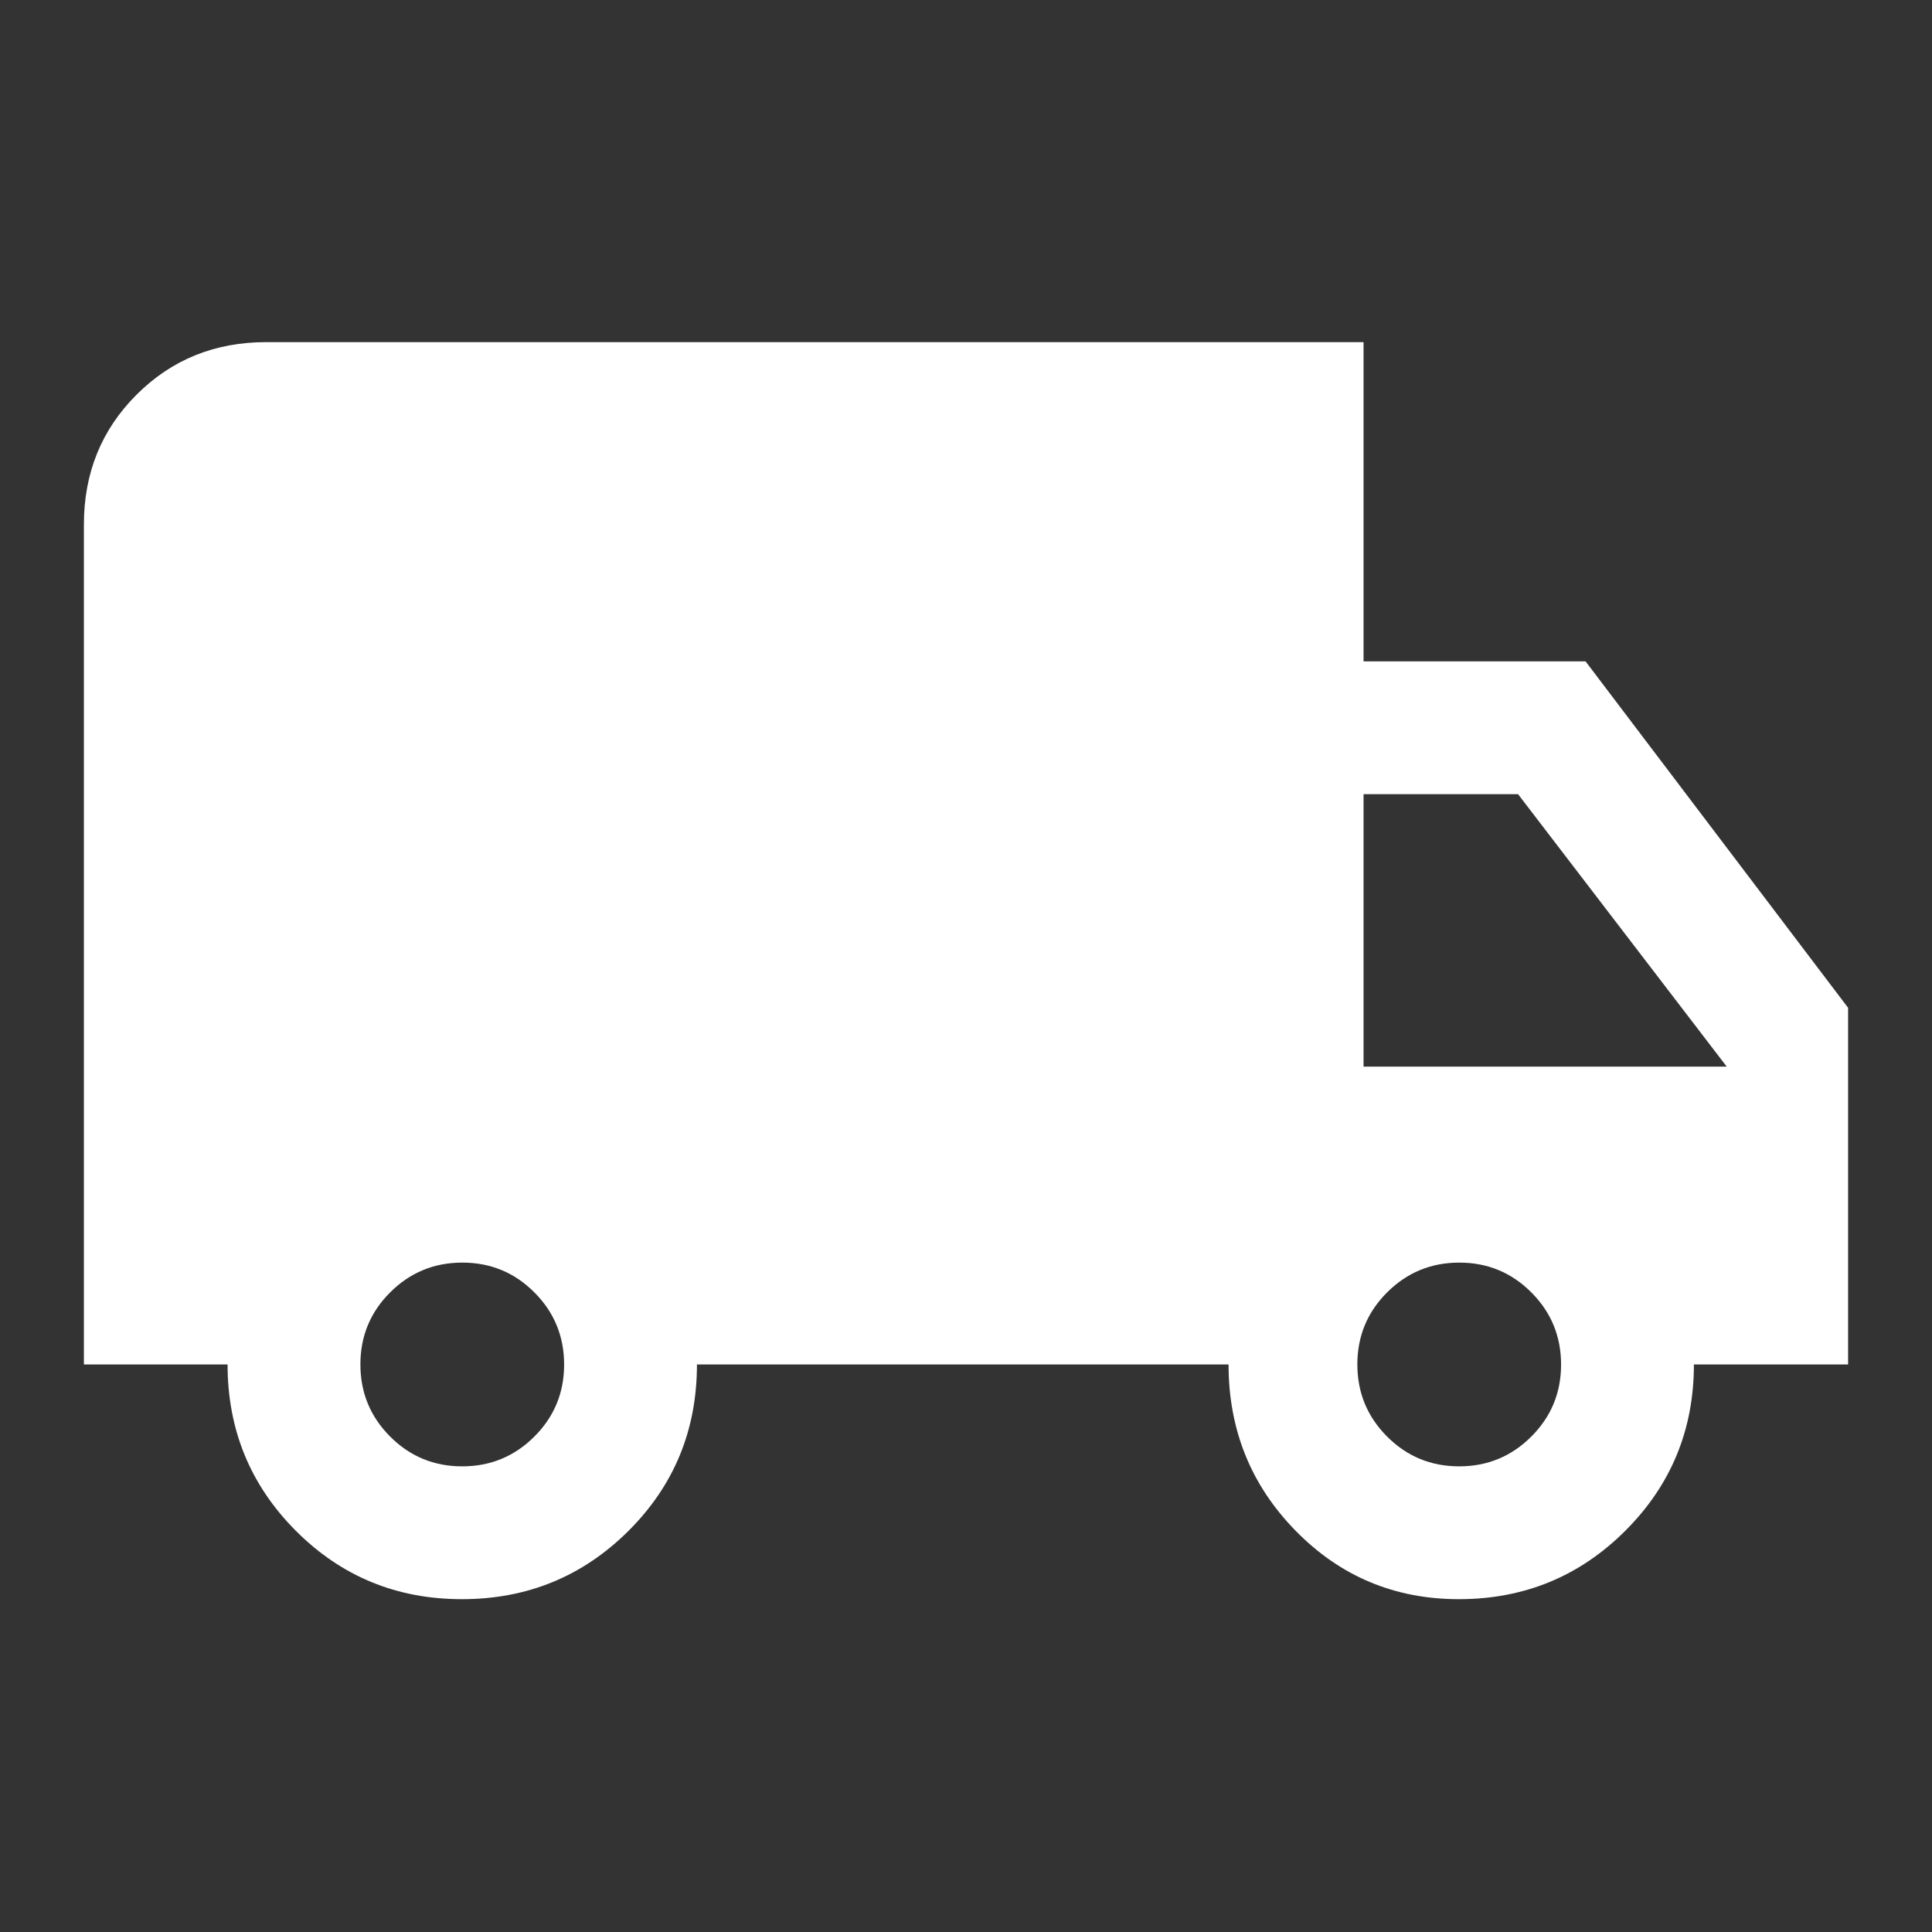 <svg xmlns="http://www.w3.org/2000/svg" height="24px" viewBox="0 -960 960 960" width="24px" fill="#ffffff"><rect x="0" y="-960" width="960" height="960" fill="#333333" stroke="none"/><path d="M229.51-165.38q-48.66 0-82.55-34.02-33.88-34.01-33.88-82.6H41.69v-417.38q0-38.35 26.14-64.48Q93.97-790 132.31-790h545.23v158.62h110.31l130.46 172.15V-282h-76.62q0 48.59-34.06 82.6-34.07 34.02-82.73 34.02-47.84 0-81.14-34.02-33.3-34.01-33.3-82.6H346.31q0 48.85-34.07 82.73-34.06 33.89-82.73 33.89Zm.15-66q21.03 0 35.84-14.78 14.81-14.77 14.81-35.8 0-21.04-14.77-35.85-14.78-14.81-35.81-14.81-21.04 0-35.85 14.78-14.8 14.77-14.8 35.81 0 21.03 14.77 35.84 14.77 14.81 35.81 14.81Zm495.38 0q21.04 0 35.84-14.78 14.81-14.77 14.81-35.8 0-21.04-14.77-35.85-14.77-14.81-35.81-14.81-21.03 0-35.84 14.78-14.81 14.77-14.81 35.81 0 21.03 14.77 35.84 14.78 14.81 35.81 14.81ZM677.54-430H858L754.31-565.38h-76.77V-430Z"></path></svg>